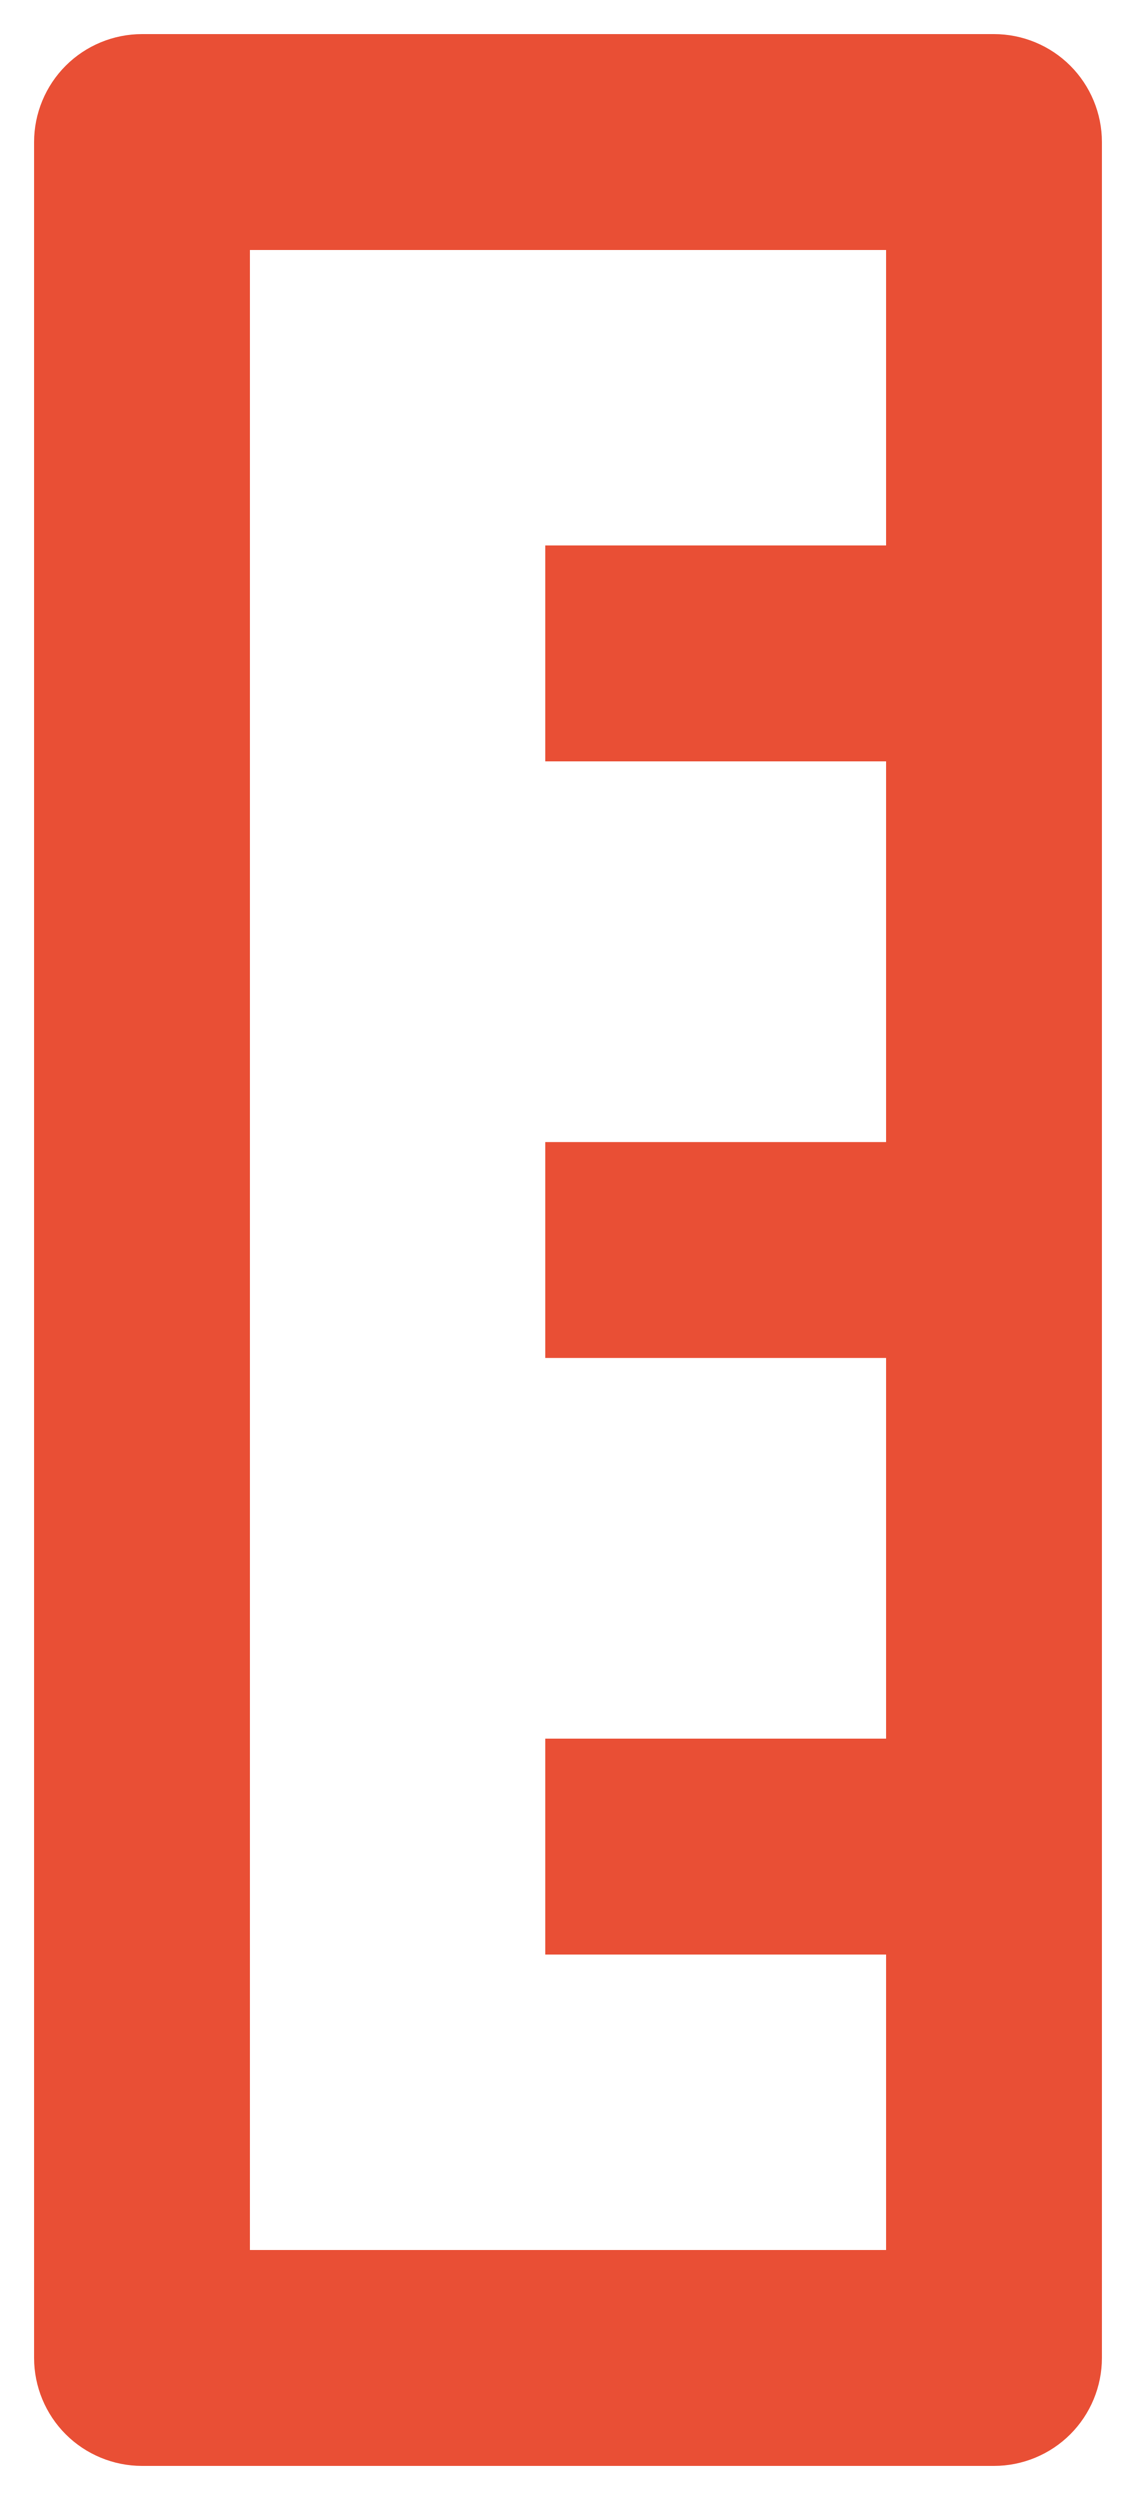 <svg width="10" height="22" viewBox="0 0 10 22" fill="none" xmlns="http://www.w3.org/2000/svg">
<path d="M5 17.1L7.9 17.1L7.9 19.9L2.1 19.9L2.1 2.1L7.9 2.1L7.9 4.9L5 4.9L4.9 4.9L4.9 5L4.9 6.5L4.9 6.6L5 6.6L7.9 6.6L7.9 10.15L5 10.15L4.9 10.15L4.9 10.25L4.9 11.75L4.9 11.85L5 11.85L7.9 11.85L7.9 15.4L5 15.4L4.9 15.4L4.9 15.5L4.9 17L4.9 17.1L5 17.1ZM9.6 20.75L9.6 1.25C9.6 1.025 9.51 0.808 9.351 0.649C9.192 0.49 8.975 0.4 8.75 0.4L1.25 0.4C1.025 0.4 0.808 0.49 0.649 0.649C0.49 0.808 0.4 1.025 0.4 1.25L0.4 20.75C0.4 20.975 0.49 21.192 0.649 21.351C0.808 21.51 1.025 21.6 1.25 21.6L8.75 21.6C8.975 21.6 9.192 21.51 9.351 21.351C9.51 21.192 9.6 20.975 9.6 20.75Z" fill="#E94F35" stroke="#E94F35" stroke-width="0.2"/>
</svg>
